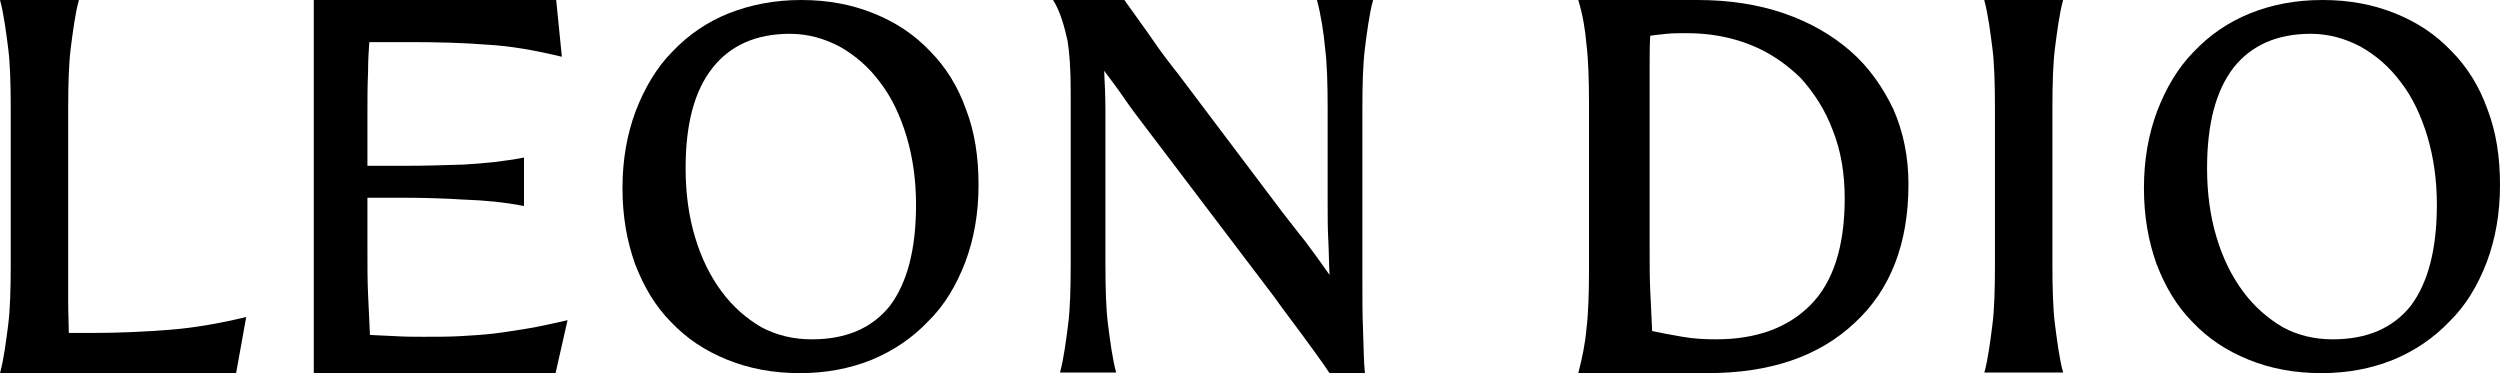 <svg xmlns="http://www.w3.org/2000/svg" width="201" height="30" viewBox="0 0 201 30" fill="none"><path d="M18.983 30C17.308 30 0 30 0 30C0.305 28.923 0.508 27.282 0.66 26.103C0.812 24.923 0.863 23.282 0.863 21.231V8.769C0.863 6.718 0.812 5.077 0.66 3.897C0.508 2.718 0.305 1.077 0 0H6.345C6.04 1.077 5.837 2.718 5.685 3.897C5.533 5.128 5.482 6.718 5.482 8.769V21.18C5.482 22.308 5.482 23.385 5.482 24.308C5.482 25.231 5.533 26.103 5.533 26.769H7.411C9.593 26.769 11.725 26.667 13.654 26.513C15.633 26.359 17.664 26 19.796 25.487L18.983 30Z" fill="black"></path><path d="M64.31 30C62.178 30 60.249 29.641 58.473 28.923C56.696 28.205 55.224 27.231 53.955 25.897C52.686 24.615 51.773 23.077 51.062 21.231C50.402 19.385 50.047 17.385 50.047 15.128C50.047 12.872 50.402 10.82 51.113 8.923C51.824 7.077 52.788 5.436 54.057 4.154C55.326 2.821 56.798 1.795 58.574 1.077C60.401 0.359 62.33 0 64.411 0C66.543 0 68.472 0.359 70.249 1.077C72.025 1.795 73.497 2.769 74.766 4.103C76.035 5.385 76.999 6.923 77.659 8.769C78.37 10.615 78.674 12.615 78.674 14.872C78.674 17.128 78.319 19.18 77.608 21.077C76.898 22.923 75.933 24.564 74.614 25.846C73.345 27.18 71.822 28.205 70.096 28.923C68.32 29.641 66.391 30 64.31 30ZM65.274 27.282C68.066 27.282 70.147 26.359 71.568 24.564C72.939 22.718 73.649 20.051 73.649 16.462C73.649 14.513 73.395 12.667 72.888 10.974C72.38 9.282 71.67 7.795 70.756 6.615C69.842 5.385 68.776 4.462 67.508 3.744C66.239 3.077 64.919 2.718 63.498 2.718C60.808 2.718 58.727 3.641 57.305 5.436C55.833 7.282 55.123 9.949 55.123 13.539C55.123 15.539 55.377 17.385 55.884 19.077C56.392 20.769 57.102 22.205 58.016 23.436C58.929 24.667 59.995 25.59 61.214 26.308C62.483 26.974 63.802 27.282 65.274 27.282Z" fill="black"></path><path d="M106.895 30C106.286 29.077 105.373 27.846 104.662 26.872C103.952 25.897 103.19 24.923 102.429 23.846L92.277 10.461C91.567 9.538 90.907 8.667 90.349 7.846C89.79 7.026 89.232 6.308 88.775 5.692C88.826 6.718 88.876 7.795 88.876 8.872C88.876 9.949 88.876 11.026 88.876 12.051V21.18C88.876 23.231 88.927 24.872 89.079 26.051C89.232 27.231 89.435 28.872 89.739 29.949H85.222C85.526 28.872 85.73 27.231 85.882 26.051C86.034 24.872 86.085 23.231 86.085 21.18V7.333C86.085 5.538 85.983 4.205 85.831 3.282C85.628 2.359 85.273 0.923 84.664 0H90.399C91.11 1.026 92.176 2.462 92.734 3.282C93.292 4.103 93.952 4.974 94.764 6L103.038 16.974C103.647 17.744 104.256 18.564 104.967 19.436C105.627 20.308 106.286 21.231 106.895 22.103C106.845 21.18 106.845 20.205 106.794 19.282C106.743 18.359 106.743 17.385 106.743 16.41V8.769C106.743 6.718 106.692 5.077 106.54 3.897C106.439 2.718 106.185 1.077 105.88 0H110.398C110.093 1.077 109.89 2.718 109.738 3.897C109.586 5.128 109.535 6.718 109.535 8.769V22.205C109.535 23.897 109.535 25.333 109.586 26.462C109.636 27.641 109.636 29.077 109.738 30H106.895ZM84.664 0H90.399C91.161 1.077 92.176 2.462 92.734 3.282" fill="black"></path><path d="M159.531 30C159.836 28.923 160.039 27.282 160.191 26.103C160.343 24.923 160.394 23.282 160.394 21.231V8.769C160.394 6.718 160.343 5.077 160.191 3.897C160.039 2.718 159.836 1.077 159.531 0H165.876C165.571 1.077 165.368 2.718 165.216 3.897C165.064 5.128 165.013 6.718 165.013 8.769V21.18C165.013 23.231 165.064 24.872 165.216 26.051C165.368 27.231 165.571 28.872 165.876 29.949H159.531V30Z" fill="black"></path><path d="M186.636 30C184.504 30 182.575 29.641 180.798 28.923C179.022 28.205 177.55 27.231 176.281 25.897C175.012 24.615 174.098 23.077 173.388 21.231C172.728 19.385 172.373 17.385 172.373 15.128C172.373 12.872 172.728 10.82 173.439 8.923C174.149 7.077 175.114 5.436 176.383 4.154C177.652 2.821 179.123 1.795 180.9 1.077C182.677 0.359 184.605 0 186.737 0C188.869 0 190.798 0.359 192.574 1.077C194.351 1.795 195.823 2.769 197.092 4.103C198.361 5.385 199.325 6.923 199.985 8.769C200.695 10.615 201 12.615 201 14.872C201 17.128 200.645 19.18 199.934 21.077C199.224 22.923 198.259 24.564 196.939 25.846C195.67 27.18 194.148 28.205 192.422 28.923C190.645 29.641 188.717 30 186.636 30ZM187.549 27.282C190.341 27.282 192.422 26.359 193.843 24.564C195.214 22.718 195.924 20.051 195.924 16.462C195.924 14.513 195.67 12.667 195.163 10.974C194.655 9.282 193.945 7.795 193.031 6.615C192.117 5.385 191.052 4.462 189.783 3.744C188.514 3.077 187.194 2.718 185.773 2.718C183.083 2.718 181.002 3.641 179.58 5.436C178.159 7.282 177.448 9.949 177.448 13.539C177.448 15.539 177.702 17.385 178.21 19.077C178.717 20.769 179.428 22.205 180.342 23.436C181.255 24.667 182.321 25.59 183.539 26.308C184.758 26.974 186.128 27.282 187.549 27.282Z" fill="black"></path><path d="M126.894 30C127.198 28.82 127.452 27.641 127.554 26.41C127.706 25.18 127.757 23.538 127.757 21.436V8.564C127.757 6.462 127.706 4.821 127.554 3.59C127.452 2.359 127.249 1.179 126.894 0H136.487C139.025 0 141.36 0.359 143.441 1.077C145.522 1.795 147.298 2.821 148.77 4.103C150.242 5.385 151.359 6.974 152.222 8.769C153.034 10.615 153.44 12.615 153.44 14.82C153.44 19.538 152.019 23.282 149.126 25.949C146.233 28.667 142.324 30 137.248 30H126.894ZM137.959 27.282C141.208 27.282 143.745 26.359 145.573 24.513C147.4 22.667 148.314 19.795 148.314 15.949C148.314 13.949 148.009 12.103 147.349 10.461C146.74 8.821 145.827 7.436 144.761 6.256C143.593 5.128 142.273 4.205 140.7 3.59C139.127 2.974 137.452 2.667 135.624 2.667C135.066 2.667 134.508 2.667 134 2.718C133.492 2.769 133.036 2.821 132.68 2.872C132.63 3.59 132.63 4.462 132.63 5.538C132.63 6.615 132.63 7.641 132.63 8.513V19.897C132.63 21.18 132.63 22.359 132.68 23.385C132.731 24.41 132.782 25.487 132.833 26.615C133.543 26.769 134.355 26.923 135.269 27.077C136.132 27.231 137.045 27.282 137.959 27.282Z" fill="black"></path><path d="M25.227 30V0C25.227 0 42.89 0 44.717 0L45.174 4.564C43.042 4.051 41.063 3.692 39.134 3.59C37.205 3.436 35.124 3.385 32.789 3.385H29.693C29.642 4.051 29.592 4.872 29.592 5.846C29.541 6.821 29.541 7.897 29.541 9.128V13.333H32.282C34.058 13.333 35.733 13.282 37.307 13.231C38.982 13.128 40.555 12.974 42.129 12.667V16.564C40.555 16.256 38.931 16.103 37.358 16.051C35.733 15.949 34.058 15.897 32.282 15.897H29.541V20C29.541 21.333 29.541 22.564 29.592 23.641C29.642 24.718 29.693 25.846 29.744 26.923C30.302 26.974 30.962 26.974 31.774 27.026C32.586 27.077 33.348 27.077 34.058 27.077C35.124 27.077 36.089 27.077 37.002 27.026C37.916 26.974 38.779 26.923 39.692 26.82C40.555 26.718 41.469 26.564 42.433 26.41C43.398 26.256 44.464 26 45.631 25.744L44.667 30C42.789 30 25.227 30 25.227 30Z" fill="black"></path></svg>